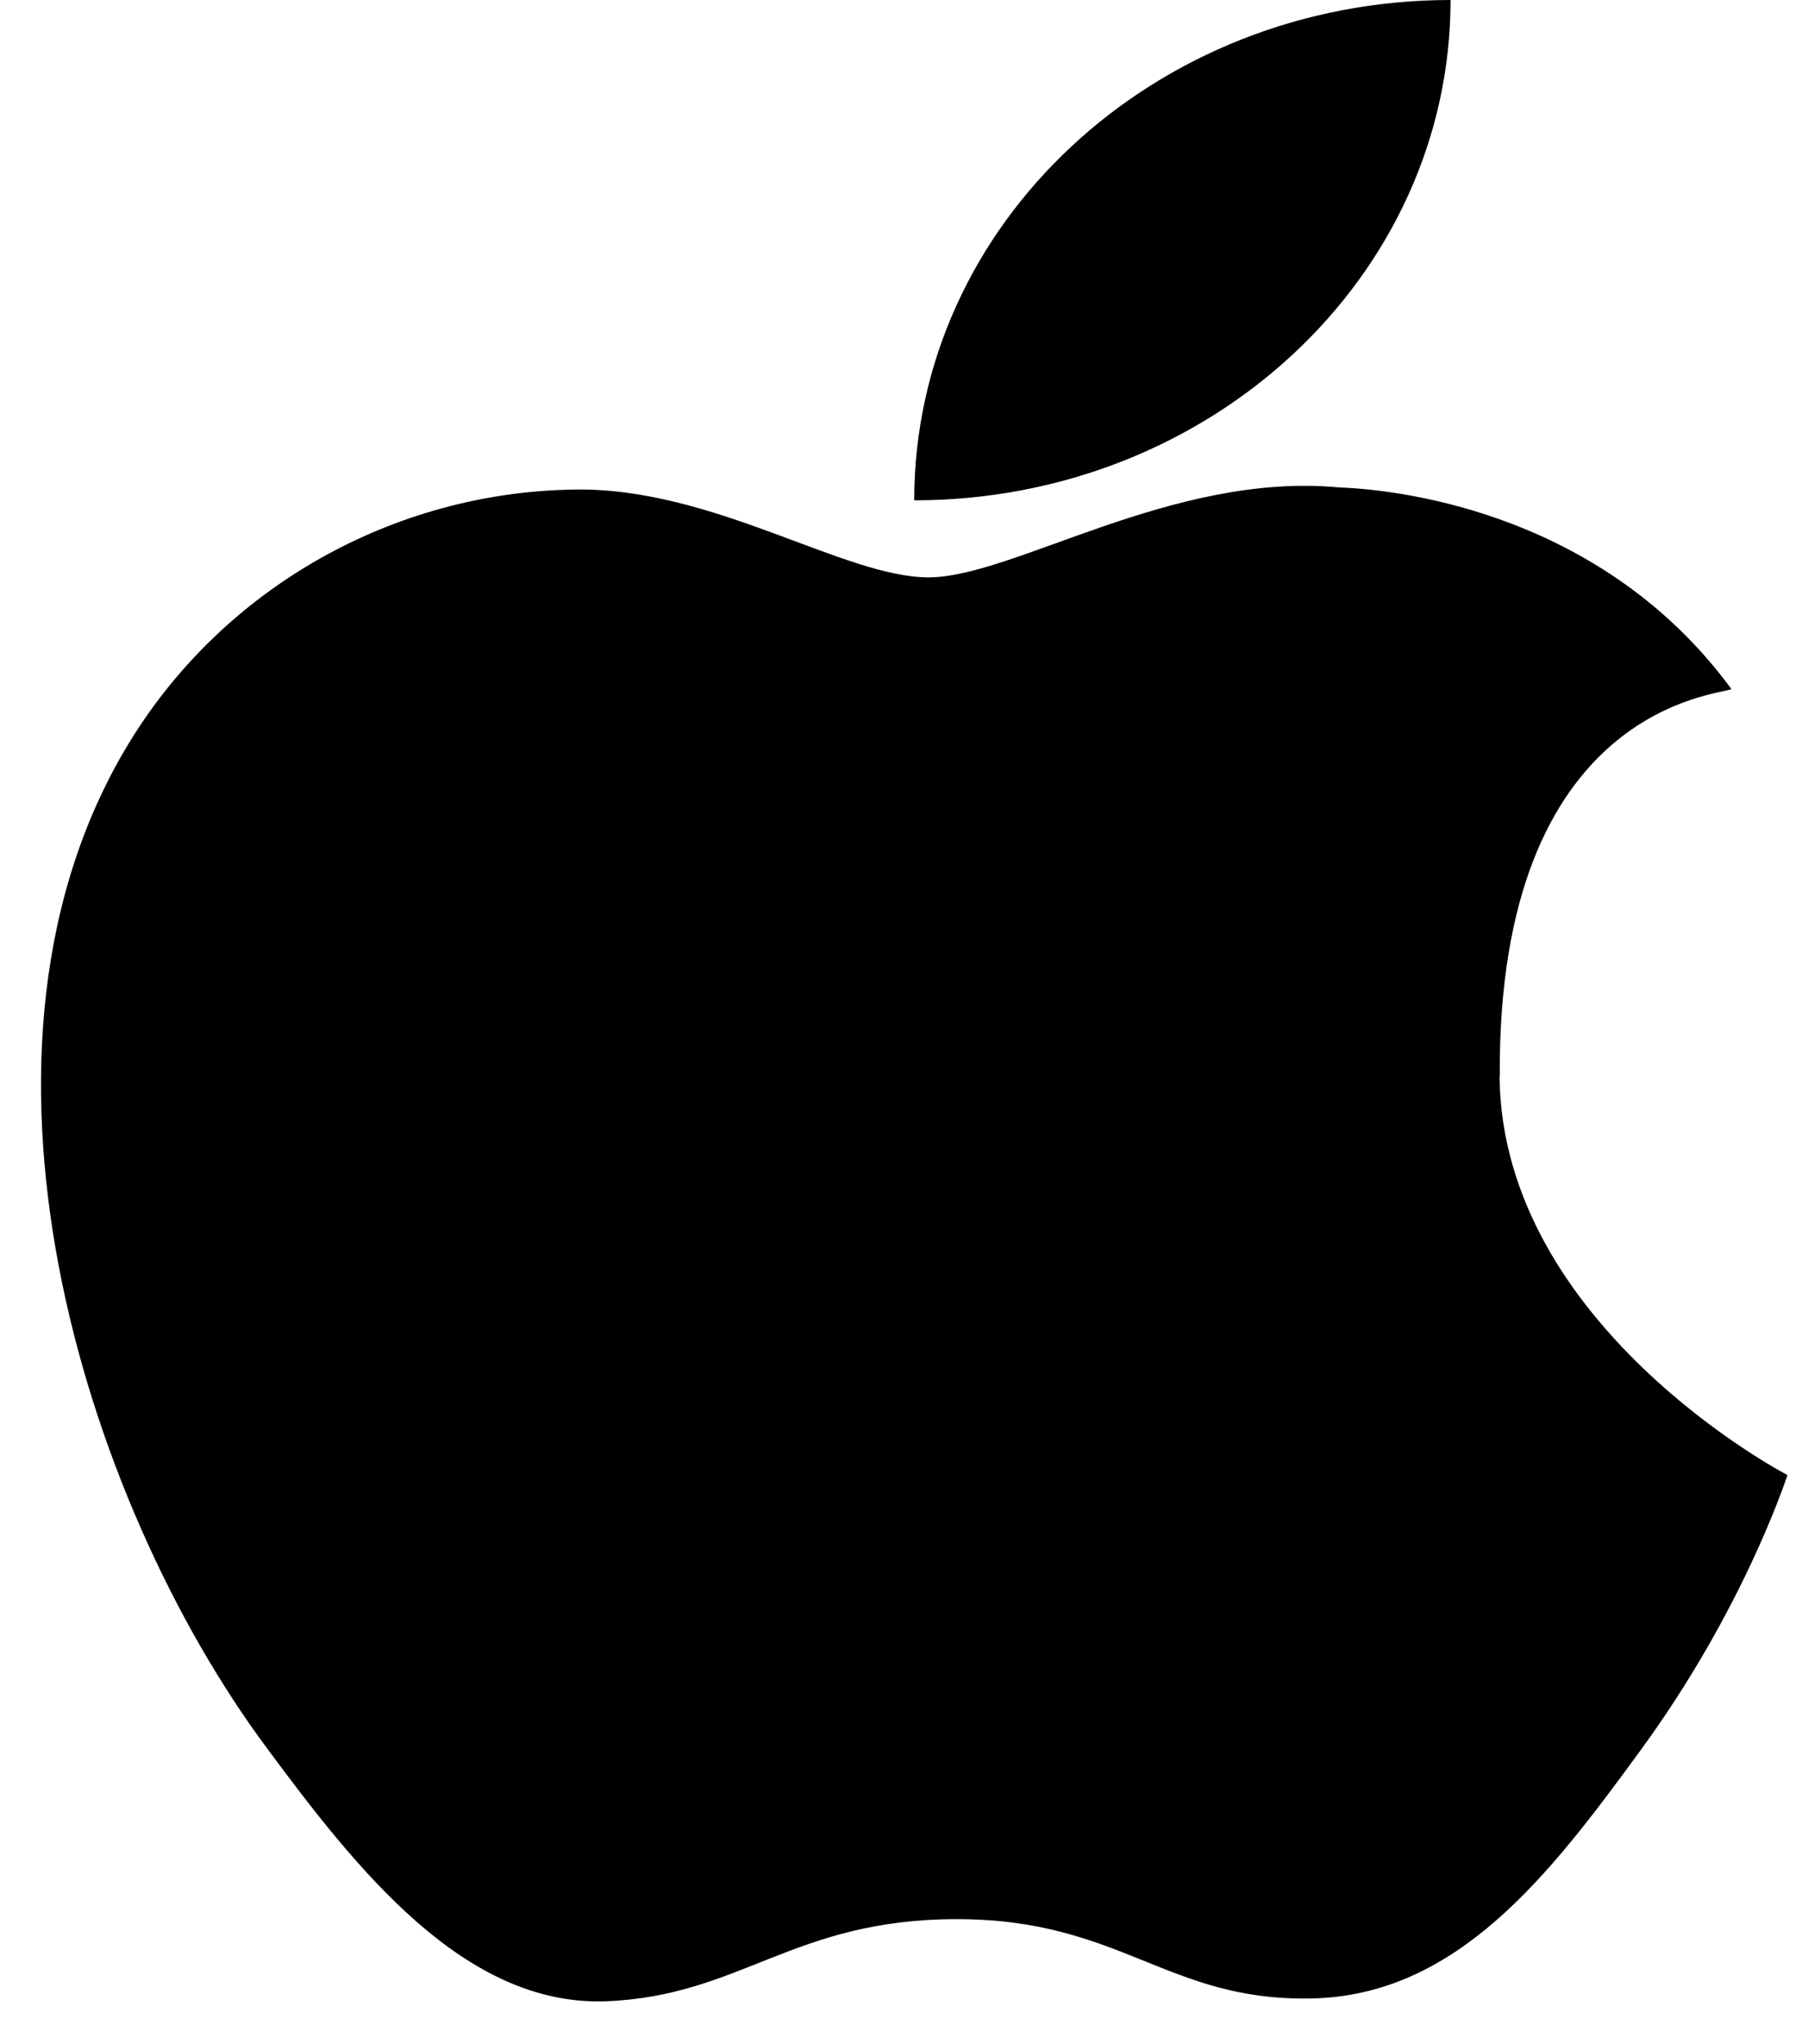 <svg width="23" height="26" viewBox="0 0 23 26" fill="none" xmlns="http://www.w3.org/2000/svg">
<path d="M19.079 13.699C19.045 8.964 21.898 8.841 22.026 8.765C20.421 6.577 17.925 6.233 17.036 6.2C14.912 5.999 12.891 7.344 11.812 7.344C10.736 7.344 9.072 6.197 7.31 6.227C4.995 6.259 2.859 7.478 1.664 9.413C-0.742 13.308 1.047 19.077 3.394 22.234C4.539 23.781 5.906 25.517 7.702 25.456C9.428 25.391 10.082 24.411 12.172 24.411C14.261 24.411 14.846 25.456 16.677 25.42C18.535 25.388 19.714 23.845 20.849 22.292C22.167 20.498 22.708 18.849 22.739 18.762C22.699 18.744 19.113 16.856 19.076 13.699L19.079 13.699ZM11.63 6.364C11.63 2.851 14.684 0 18.453 0C18.453 3.516 15.397 6.364 11.63 6.364Z" fill="black"/>
</svg>
